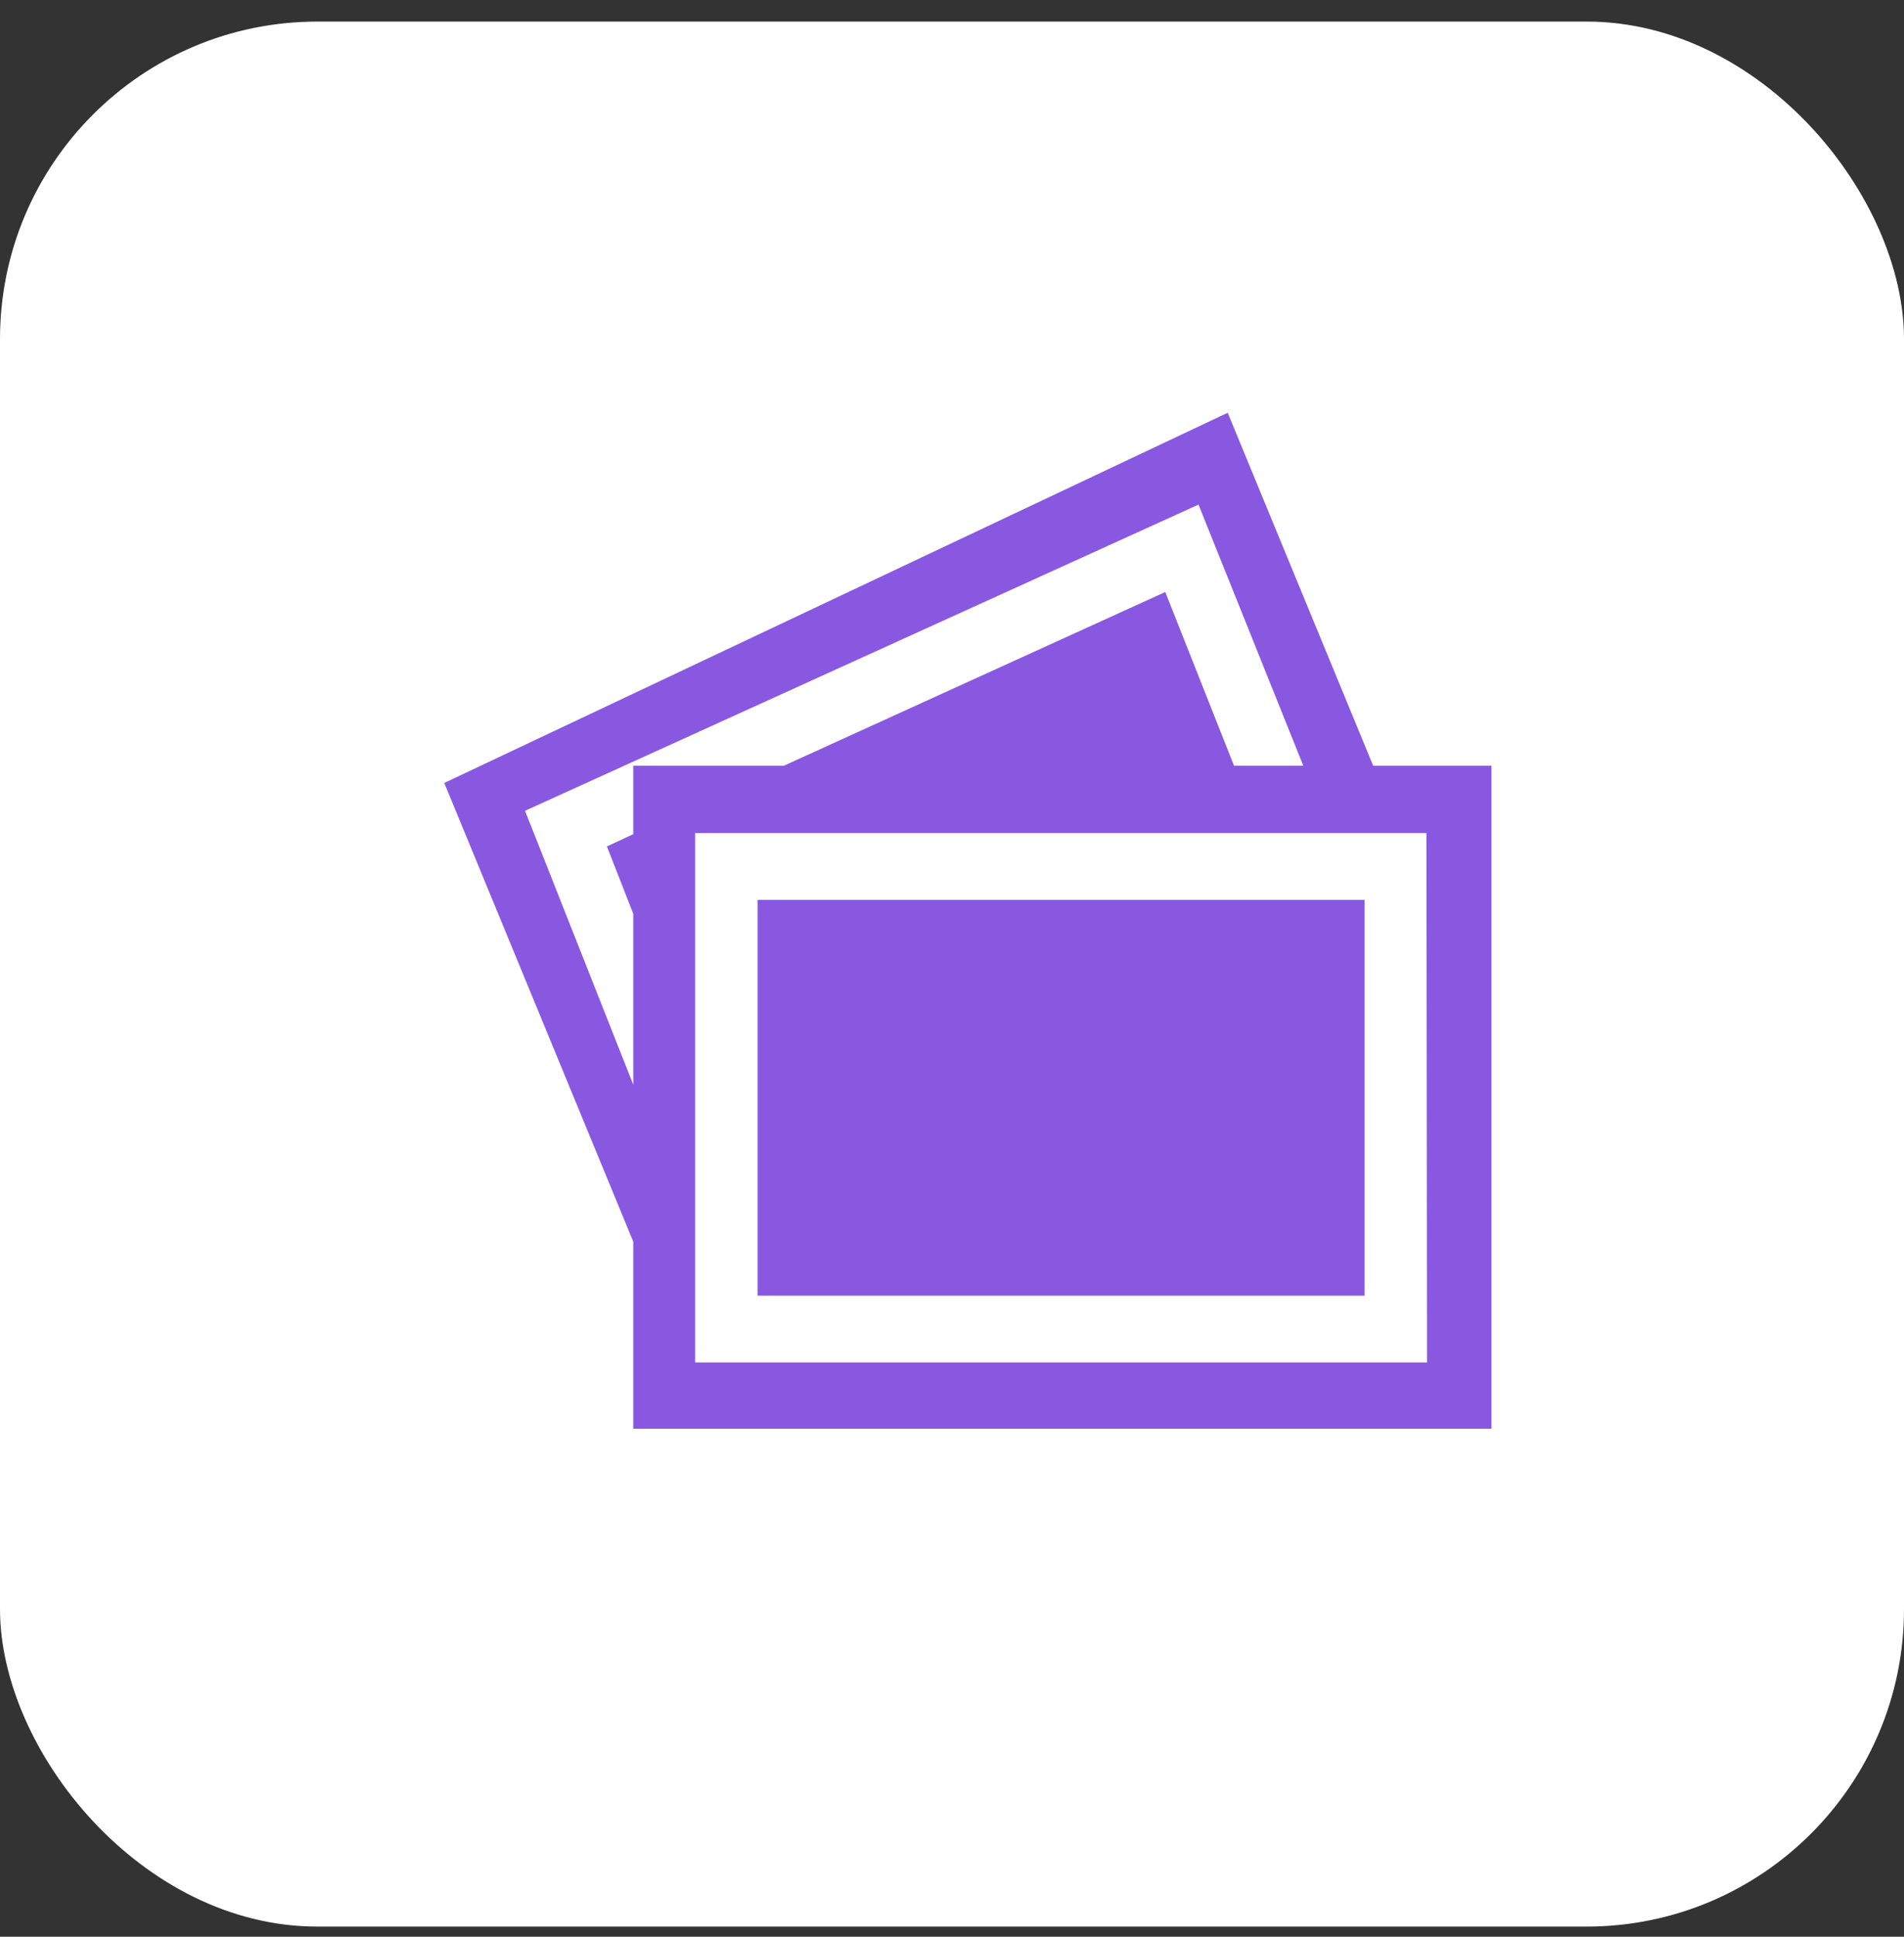 <svg width="60" height="61" viewBox="0 0 60 61" fill="none" xmlns="http://www.w3.org/2000/svg">
<rect x="0" y="0" width="60" height="61" fill="#333333" stroke="none"/>
<rect y="0.68" width="60" height="60" rx="10" fill="white"/>
<g clip-path="url(#clip0_5148_25653)">
<path d="M43.272 24.117L38.688 13L14 24.66L19.956 39.108V45H47.026V24.117H43.272ZM19.956 26.273L19.125 26.659L19.956 28.781V34.164L16.545 25.537L37.768 15.893L41.07 24.117H38.887L36.721 18.646L24.702 24.117H19.956V26.273ZM44.969 42.913H21.905V26.238H44.95L44.969 42.913ZM43.001 28.343H23.872V40.809H43.001V28.343Z" fill="#8958E1"/>
</g>
<defs>
<clipPath id="clip0_5148_25653">
<rect width="33" height="32" fill="white" transform="translate(14 13)"/>
</clipPath>
</defs>
</svg>
